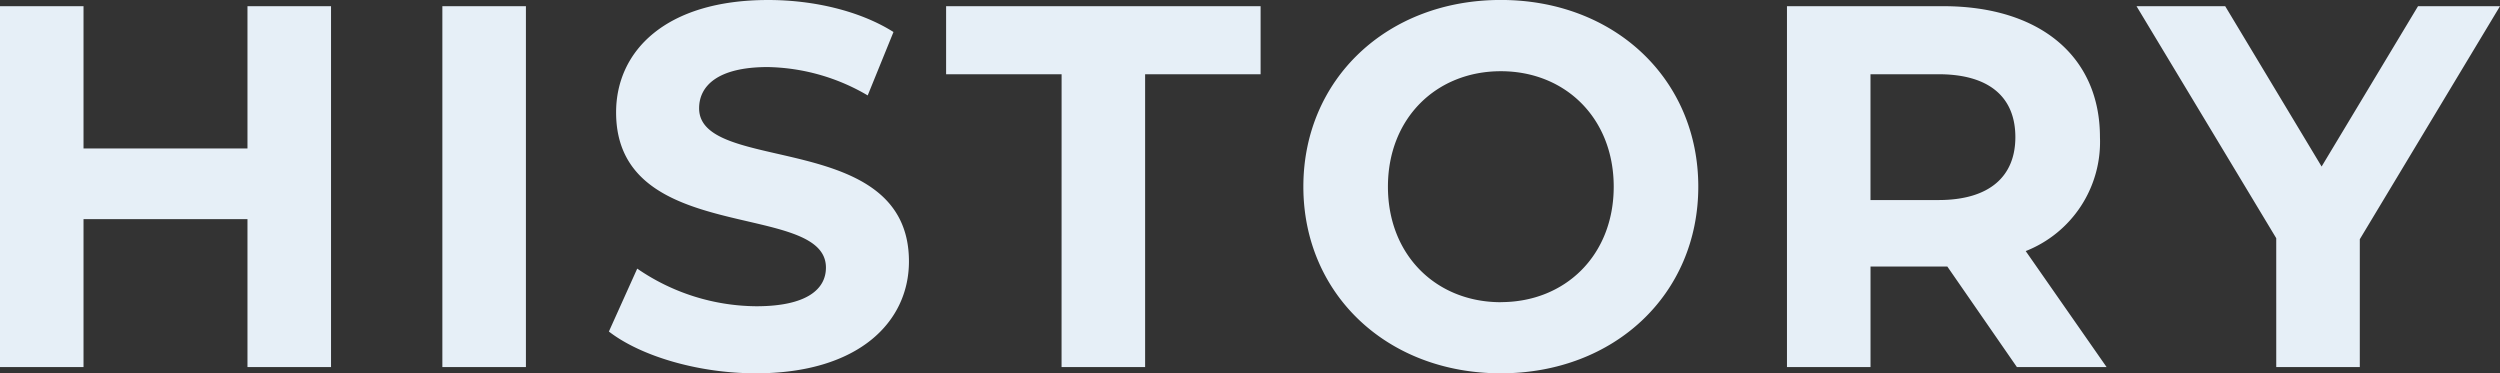 <svg xmlns="http://www.w3.org/2000/svg" width="281.242" height="41.992" viewBox="0 0 281.242 41.992"><rect x="0" y="0" width="281.242" height="41.992" fill="#333333" stroke="none"/><path d="M32.654-40.6v16.008H14.21V-40.6h-9.4V0h9.4V-16.646H32.654V0h9.4V-40.6ZM54.578,0h9.4V-40.6h-9.4ZM89.842.7c11.6,0,17.226-5.8,17.226-12.586,0-14.906-23.606-9.744-23.606-17.226,0-2.552,2.146-4.64,7.714-4.64a22.93,22.93,0,0,1,11.252,3.19l2.9-7.134c-3.77-2.378-8.99-3.6-14.094-3.6-11.542,0-17.11,5.742-17.11,12.644,0,15.08,23.606,9.86,23.606,17.458,0,2.494-2.262,4.35-7.83,4.35a23.881,23.881,0,0,1-13.4-4.234L73.312-4C76.908-1.218,83.4.7,89.842.7ZM124.236,0h9.4V-32.944h12.992V-40.6h-35.38v7.656h12.992Zm49.416.7c12.76,0,22.214-8.874,22.214-21s-9.454-21-22.214-21c-12.818,0-22.214,8.932-22.214,21S160.834.7,173.652.7Zm0-8c-7.25,0-12.7-5.278-12.7-12.992s5.452-12.992,12.7-12.992,12.7,5.278,12.7,12.992S180.9-7.308,173.652-7.308ZM241.8,0,232.7-13.05a13.2,13.2,0,0,0,8.352-12.818c0-9.106-6.786-14.732-17.632-14.732H205.842V0h9.4V-11.31h8.642L231.71,0ZM231.536-25.868c0,4.408-2.9,7.076-8.642,7.076h-7.656V-32.944h7.656C228.636-32.944,231.536-30.334,231.536-25.868ZM286.056-40.6h-9.222L265.988-22.562,255.142-40.6h-9.976l15.718,26.1V0h9.4V-14.384Z" transform="translate(-4.814 41.296)" fill="#e6eff7"/></svg>
